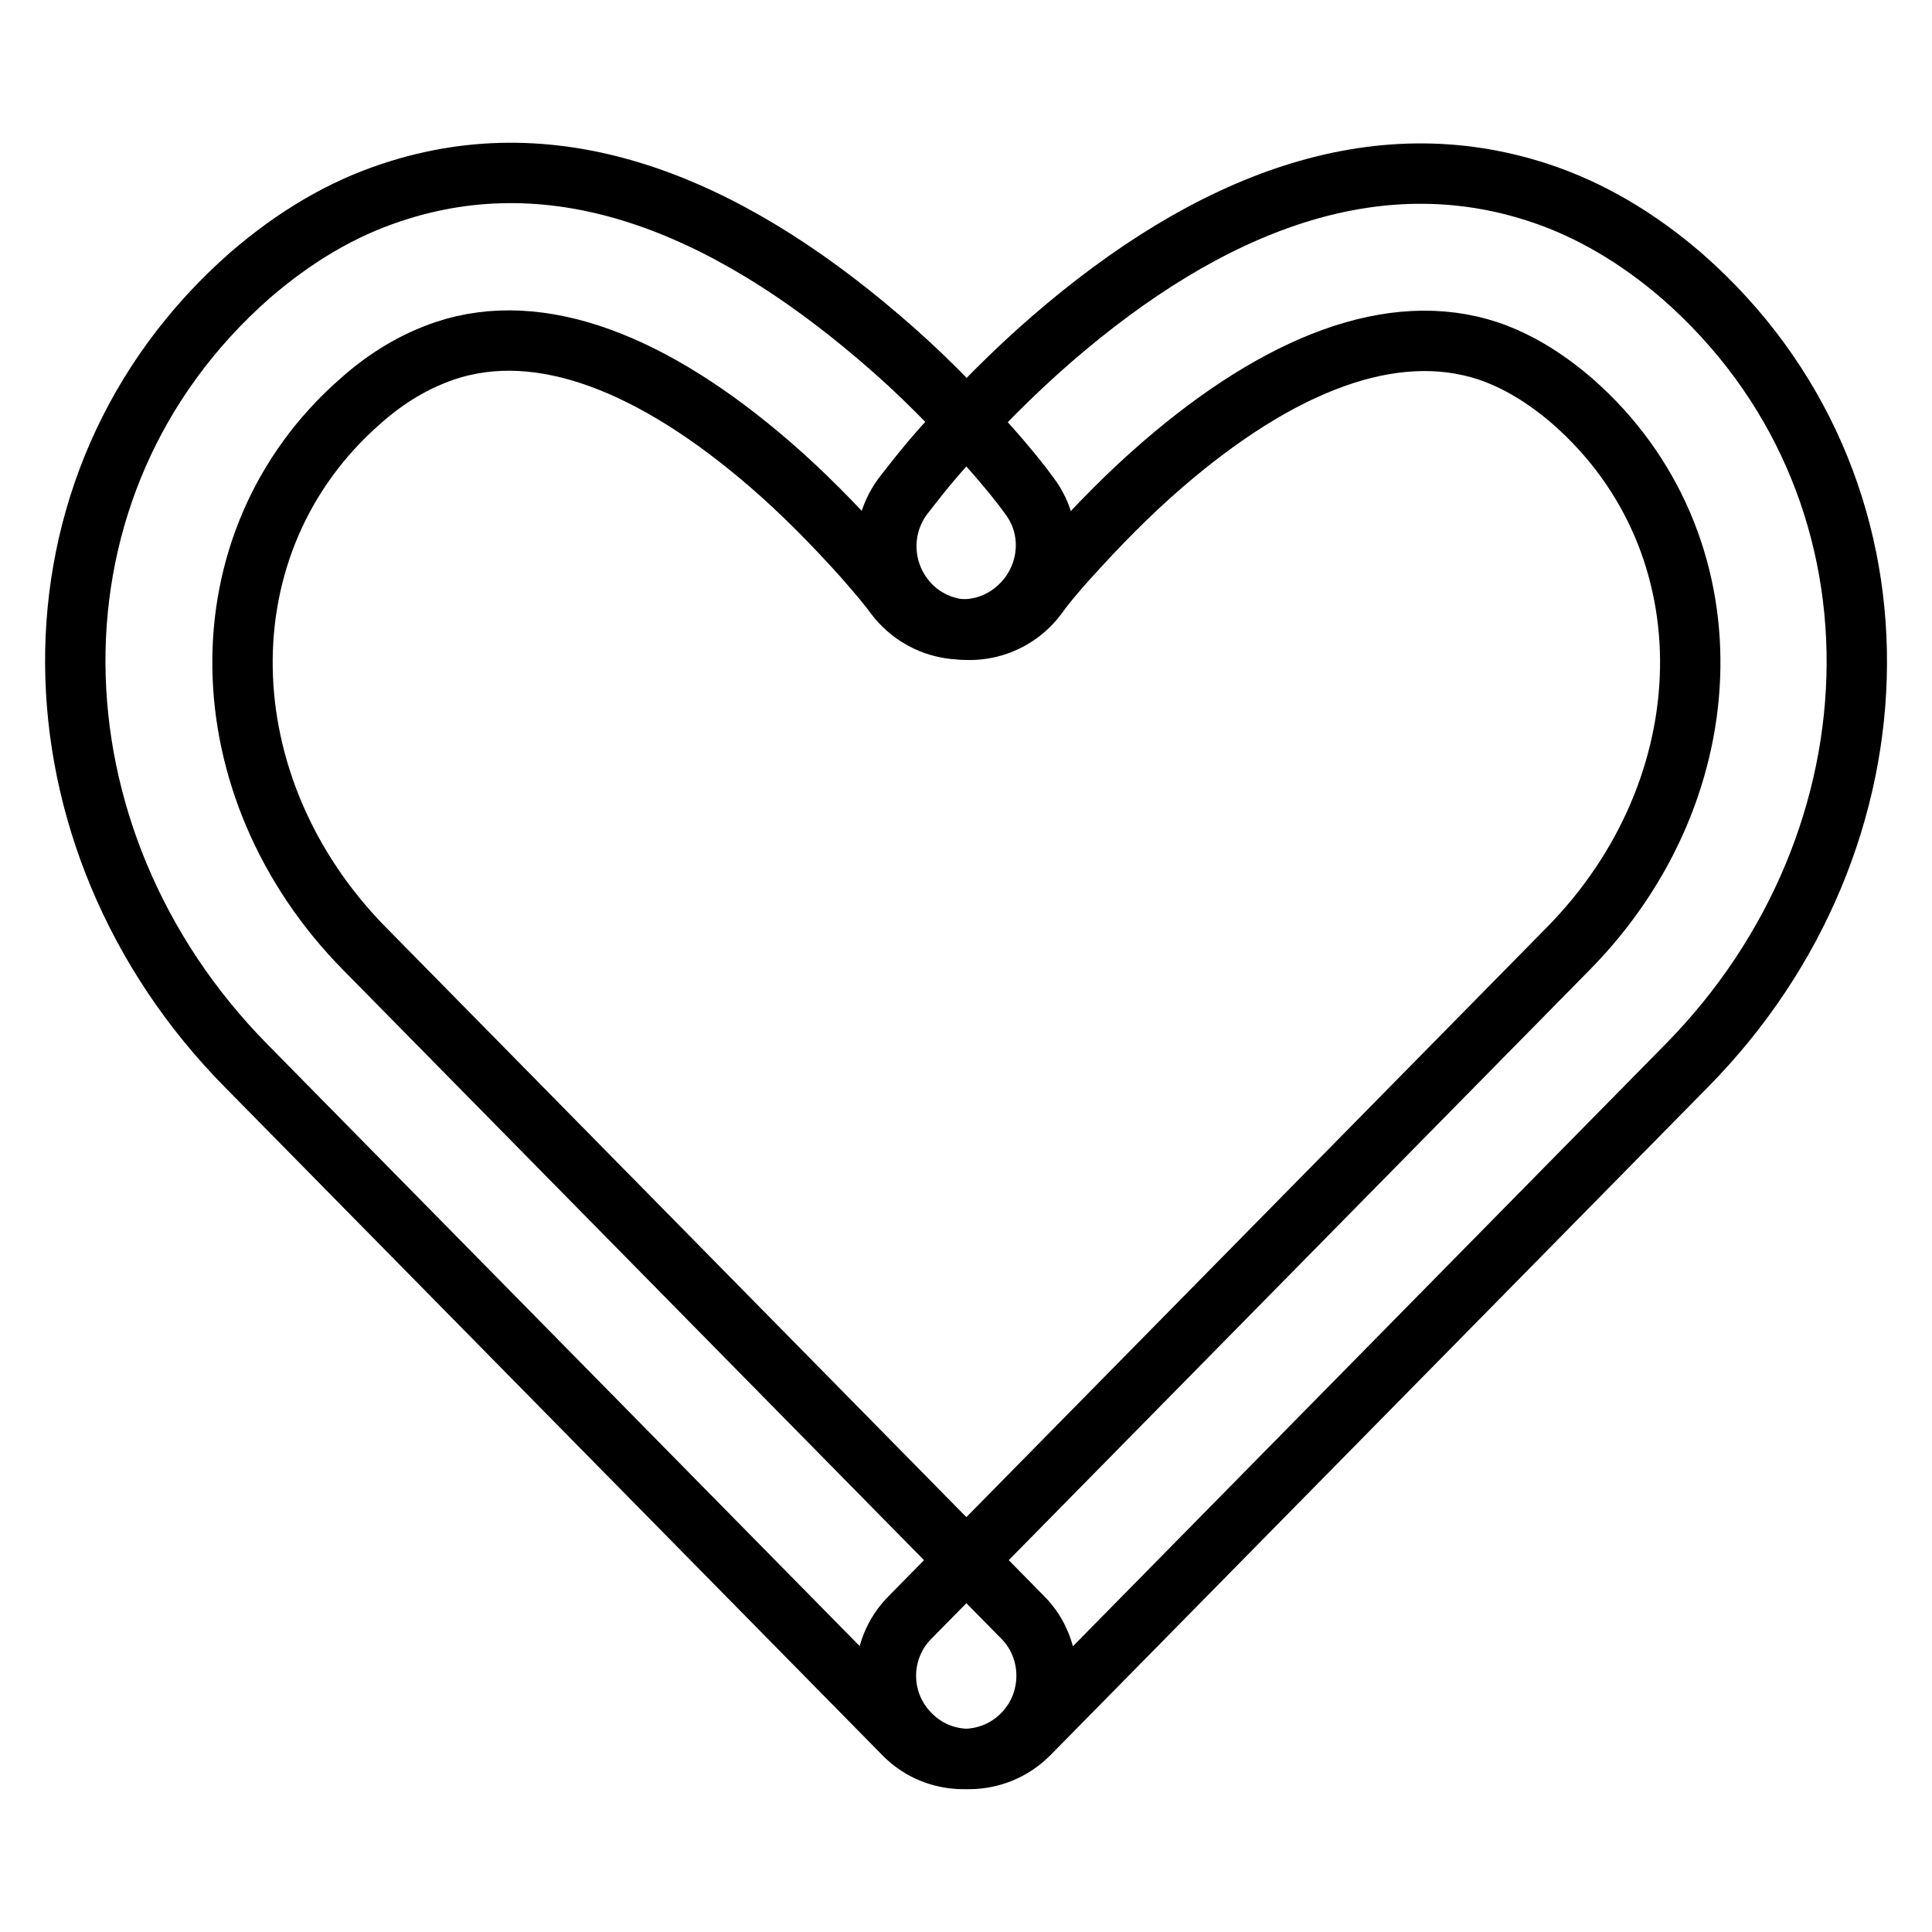 <?xml version="1.0" encoding="utf-8"?>
<!-- Svg Vector Icons : http://www.onlinewebfonts.com/icon -->
<!DOCTYPE svg PUBLIC "-//W3C//DTD SVG 1.1//EN" "http://www.w3.org/Graphics/SVG/1.1/DTD/svg11.dtd">
<svg version="1.1" xmlns="http://www.w3.org/2000/svg" xmlns:xlink="http://www.w3.org/1999/xlink" x="0px" y="0px" viewBox="0 0 256 256" enable-background="new 0 0 256 256" xml:space="preserve">
<g> <path stroke-width="8" fill-opacity="0" stroke="#000000"  d="M136.3,229.8c-4.3,4.3-11.3,4.4-15.6,0.1c-4.4-4.3-4.4-11.3-0.1-15.6l87.2-88.6c21-21.3,21.9-53.8,0.6-72.5 c-3.7-3.2-7.4-5.4-11.2-6.7c-12.7-4.2-27.7,1.7-43.2,15.1c-4.4,3.8-8.5,8-12.2,12.1c-2.2,2.4-3.7,4.3-4.4,5.3 c-3.7,4.9-10.6,5.9-15.5,2.3c-4.9-3.7-5.9-10.6-2.3-15.5c1.1-1.4,2.9-3.8,5.5-6.7c4.3-4.8,9.1-9.7,14.3-14.2 c20.8-18,42.8-26.6,64.7-19.3c6.6,2.2,12.9,5.9,18.8,11c31.4,27.5,30.1,74.7,0.6,104.6L136.3,229.8z"/> <path stroke-width="8" fill-opacity="0" stroke="#000000"  d="M135.5,214.3c4.3,4.3,4.2,11.4-0.1,15.6c-4.3,4.3-11.4,4.2-15.6-0.1l-87.2-88.6C3,111.2,1.7,64.1,33.1,36.5 c5.9-5.1,12.1-8.8,18.8-11c21.9-7.3,43.8,1.4,64.7,19.3c5.3,4.5,10.1,9.4,14.3,14.2c2.6,2.9,4.5,5.3,5.5,6.7 c3.7,4.9,2.6,11.8-2.3,15.5c-4.9,3.7-11.8,2.6-15.5-2.3c-0.7-1-2.2-2.8-4.4-5.3c-3.7-4.1-7.8-8.3-12.2-12.1 C86.6,48.2,71.6,42.2,58.9,46.5c-3.8,1.3-7.5,3.4-11.2,6.7c-21.3,18.7-20.4,51.2,0.6,72.5L135.5,214.3L135.5,214.3z"/></g>
</svg>